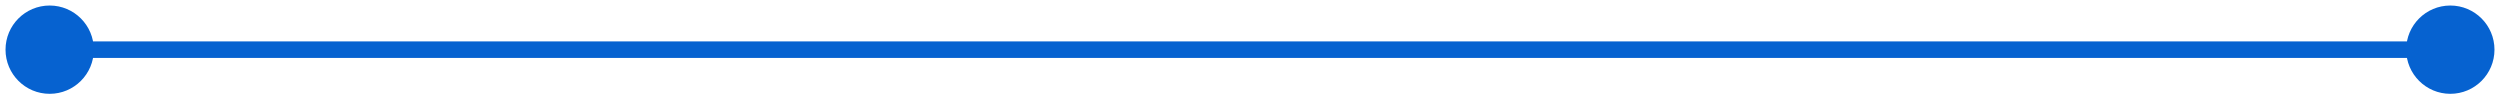 <?xml version="1.0" encoding="UTF-8"?> <svg xmlns="http://www.w3.org/2000/svg" width="302" height="12" viewBox="0 0 302 12" fill="none"><path d="M0.667 6C0.667 8.946 3.054 11.333 6 11.333C8.946 11.333 11.333 8.946 11.333 6C11.333 3.054 8.946 0.667 6 0.667C3.054 0.667 0.667 3.054 0.667 6ZM290.667 6C290.667 8.946 293.054 11.333 296 11.333C298.946 11.333 301.333 8.946 301.333 6C301.333 3.054 298.946 0.667 296 0.667C293.054 0.667 290.667 3.054 290.667 6ZM6 6V7H296V6V5H6V6Z" fill="#0662D0"></path></svg> 